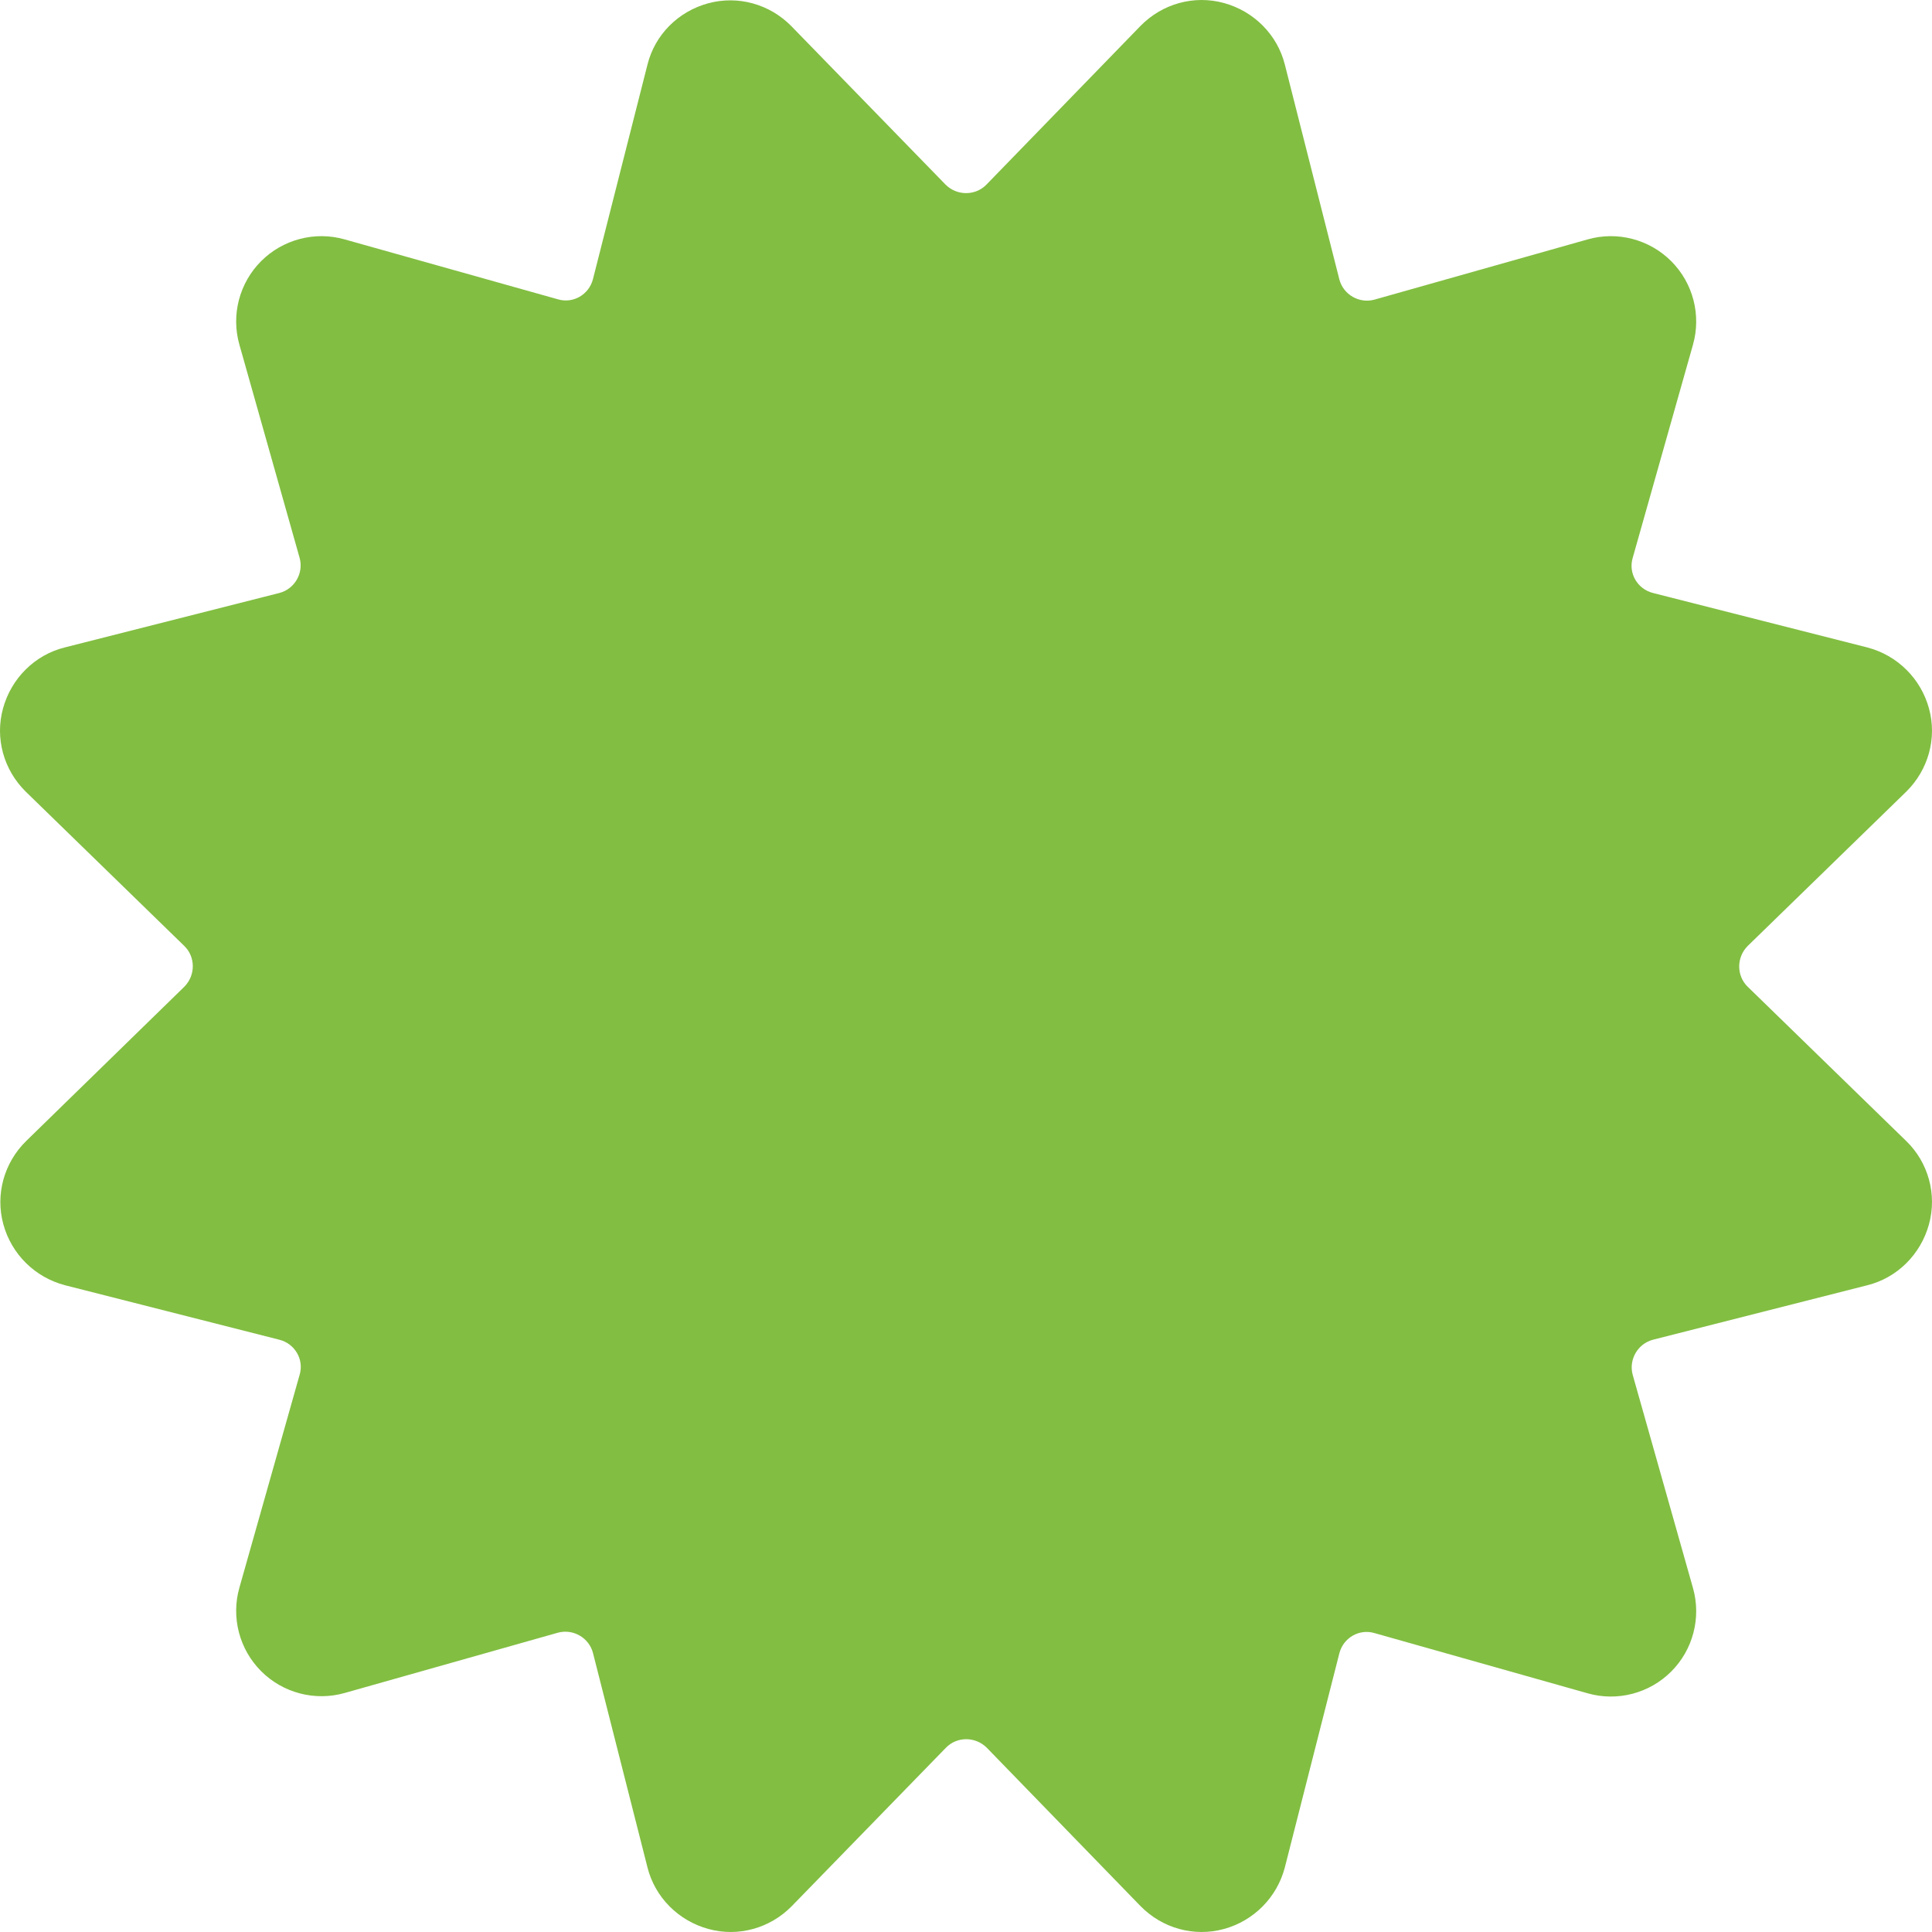 <svg width="30" height="30" viewBox="0 0 30 30" fill="none" xmlns="http://www.w3.org/2000/svg">
<path d="M12.288 0.406C11.951 0.063 11.459 -0.075 10.994 0.052C10.53 0.179 10.17 0.539 10.054 1.003L9.208 4.332C9.147 4.575 8.899 4.719 8.661 4.647L5.354 3.718C4.89 3.585 4.392 3.718 4.055 4.055C3.718 4.392 3.585 4.89 3.718 5.354L4.652 8.661C4.719 8.899 4.575 9.147 4.337 9.208L1.003 10.054C0.539 10.17 0.174 10.535 0.047 11C-0.081 11.464 0.058 11.956 0.4 12.293L2.861 14.688C3.038 14.859 3.038 15.146 2.861 15.323L0.406 17.718C0.063 18.055 -0.075 18.547 0.052 19.011C0.179 19.476 0.544 19.835 1.009 19.957L4.337 20.803C4.58 20.864 4.724 21.112 4.652 21.35L3.718 24.651C3.585 25.116 3.718 25.613 4.055 25.95C4.392 26.288 4.89 26.42 5.354 26.288L8.661 25.353C8.899 25.287 9.147 25.431 9.208 25.668L10.054 28.997C10.17 29.461 10.535 29.826 11 29.953C11.464 30.081 11.956 29.942 12.293 29.6L14.688 27.139C14.859 26.962 15.146 26.962 15.323 27.139L17.712 29.6C18.049 29.942 18.541 30.081 19.006 29.953C19.47 29.826 19.83 29.461 19.951 28.997L20.797 25.674C20.858 25.431 21.107 25.287 21.345 25.359L24.651 26.293C25.116 26.426 25.613 26.293 25.95 25.956C26.288 25.619 26.42 25.121 26.288 24.657L25.353 21.35C25.287 21.112 25.431 20.864 25.668 20.803L28.997 19.957C29.461 19.841 29.826 19.476 29.953 19.011C30.081 18.547 29.942 18.049 29.6 17.718L27.139 15.323C26.962 15.152 26.962 14.864 27.139 14.688L29.6 12.293C29.942 11.956 30.081 11.464 29.953 11C29.826 10.535 29.461 10.176 28.997 10.054L25.668 9.208C25.425 9.147 25.281 8.899 25.353 8.661L26.288 5.354C26.42 4.89 26.288 4.392 25.95 4.055C25.613 3.718 25.116 3.585 24.651 3.718L21.345 4.652C21.107 4.719 20.858 4.575 20.797 4.337L19.951 1.003C19.835 0.539 19.47 0.174 19.006 0.047C18.541 -0.081 18.049 0.058 17.712 0.4L15.318 2.866C15.146 3.043 14.859 3.043 14.682 2.866L12.288 0.406Z" fill="#82BE42"/>
</svg>
